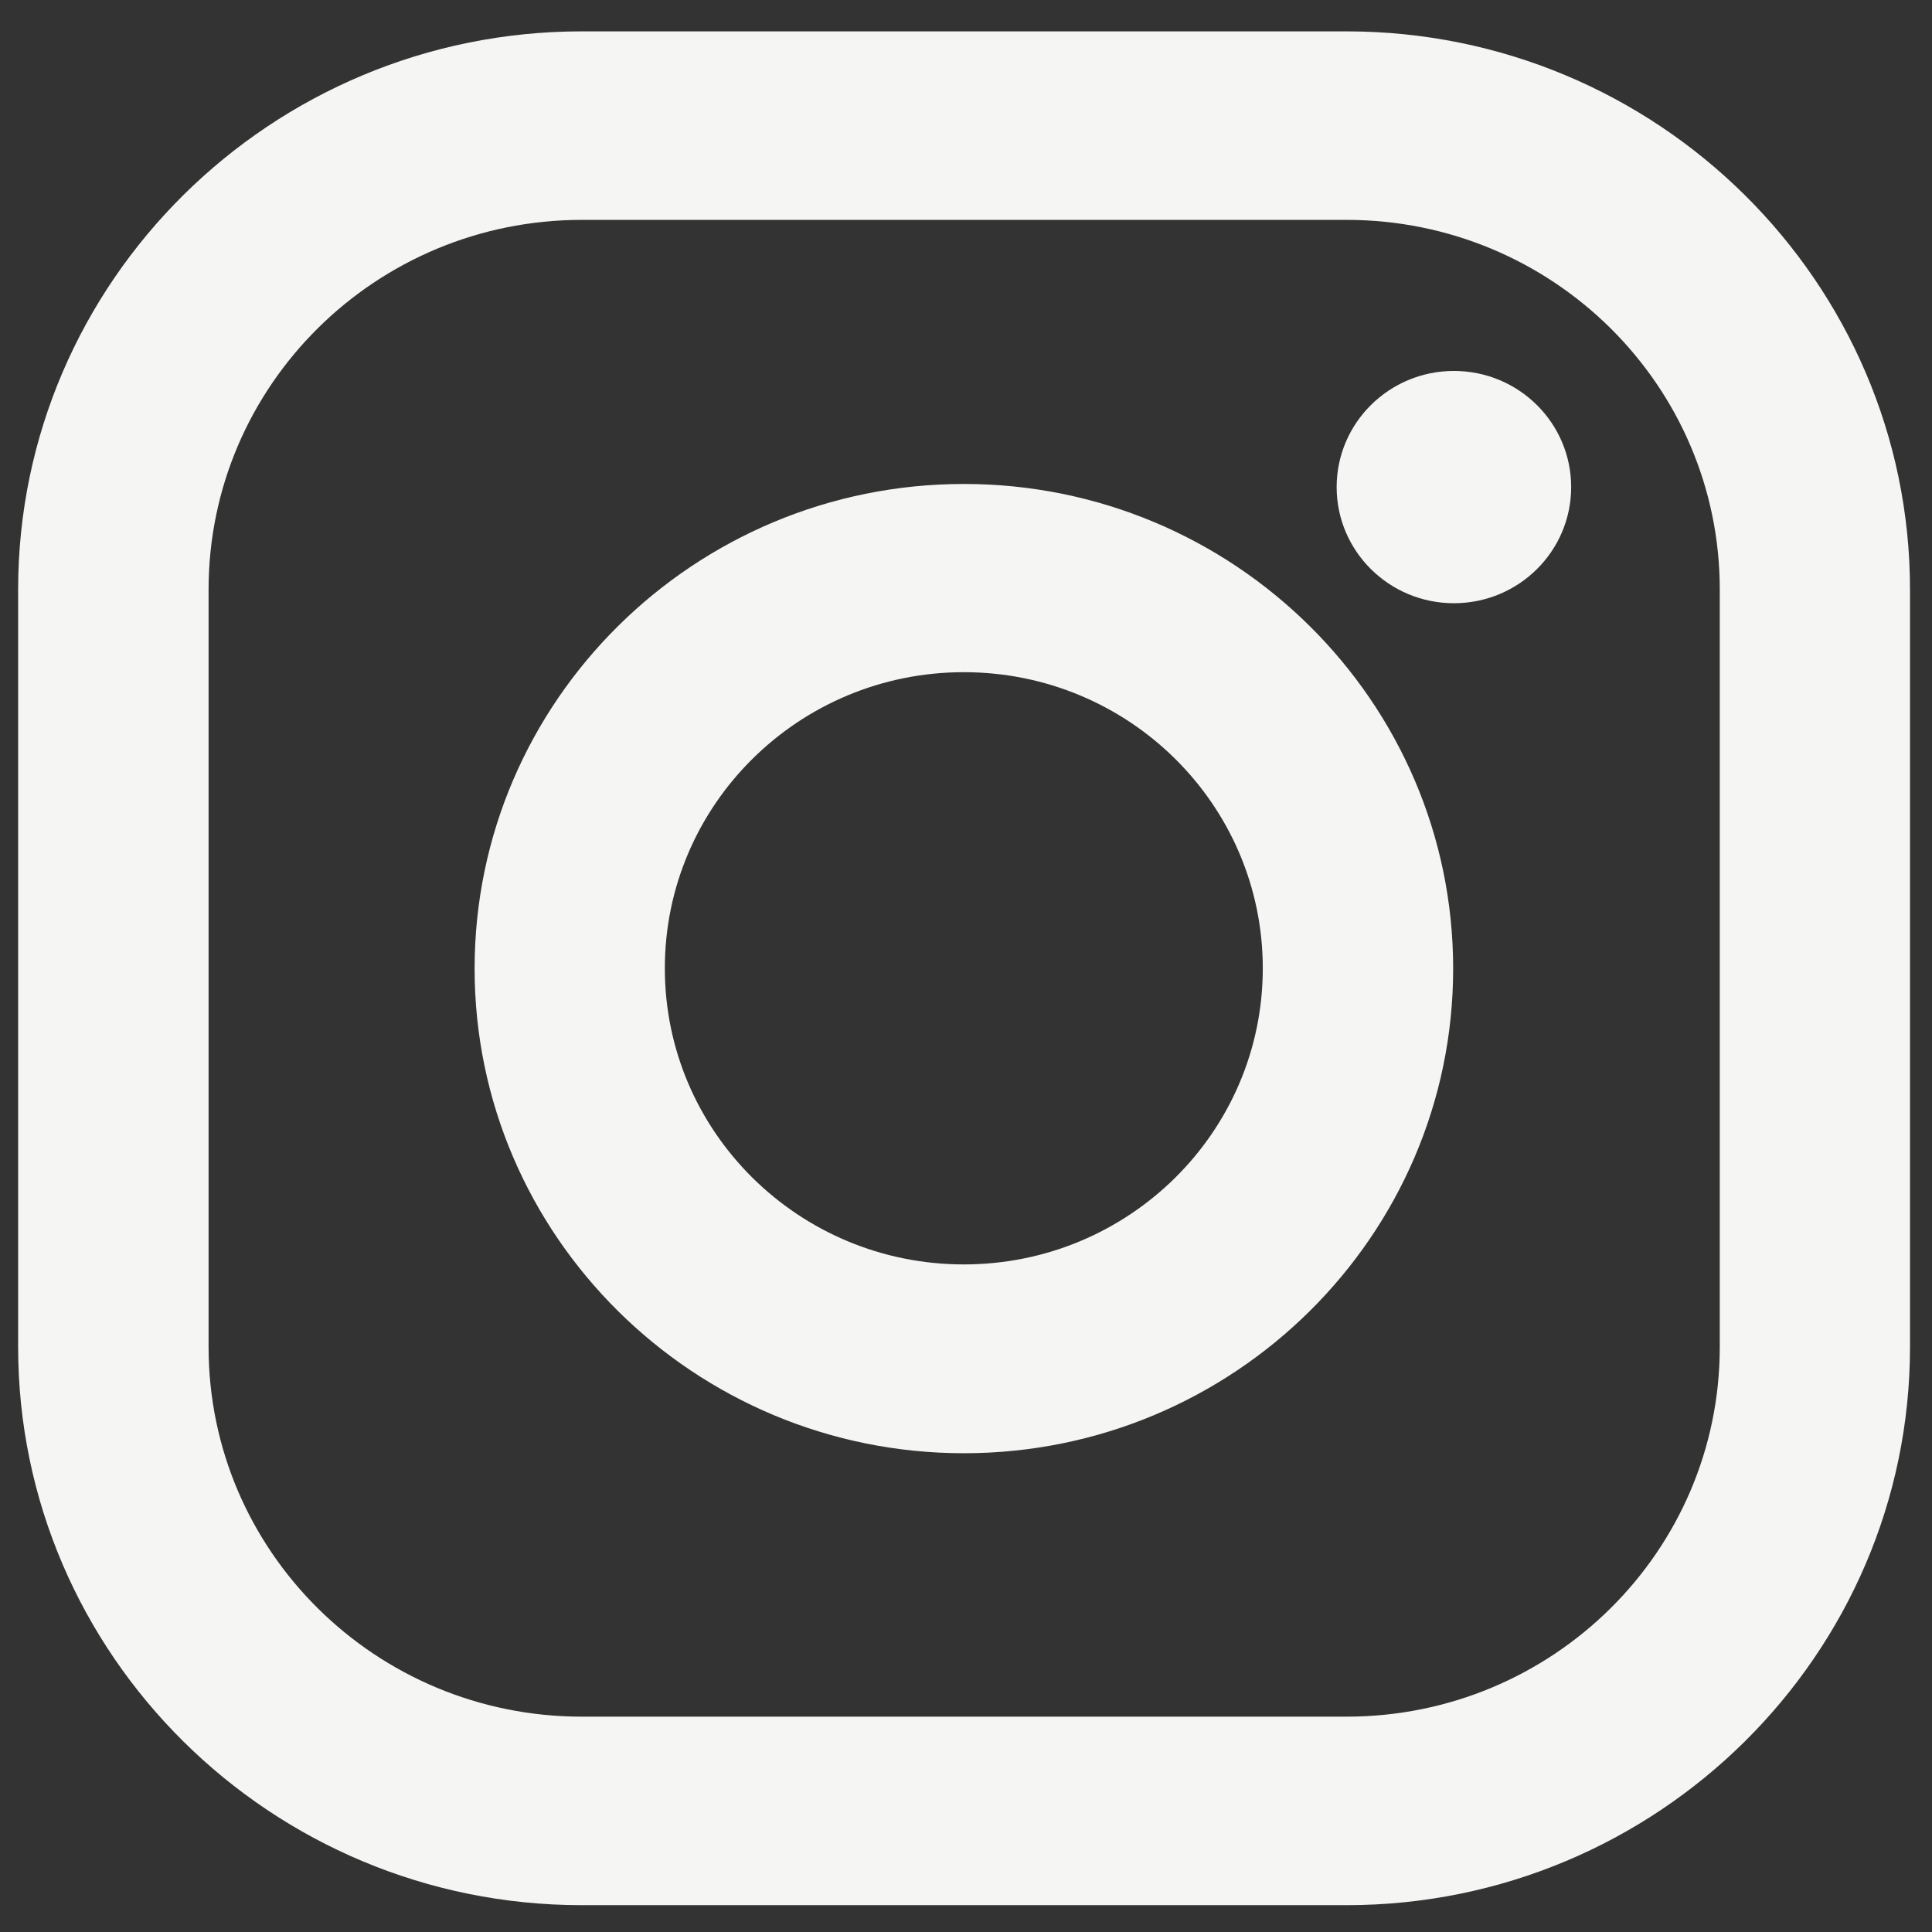 <svg width="26" height="26" viewBox="0 0 26 26" fill="none" xmlns="http://www.w3.org/2000/svg">
<rect x="0" y="0" width="26" height="26" fill="#333333" stroke="none"/>
<path fill-rule="evenodd" clip-rule="evenodd" d="M18.12 0.422H7.829C3.647 0.422 0.244 3.792 0.244 7.934V18.127C0.244 22.269 3.647 25.639 7.829 25.639H18.12C22.302 25.639 25.704 22.269 25.704 18.127V7.934C25.704 3.792 22.302 0.422 18.12 0.422ZM23.144 18.127C23.144 20.875 20.895 23.102 18.121 23.102H7.83C5.056 23.102 2.807 20.875 2.807 18.127V7.934C2.807 5.187 5.056 2.959 7.83 2.959H18.121C20.895 2.959 23.144 5.187 23.144 7.934V18.127ZM6.387 13.035C6.387 9.438 9.341 6.513 12.972 6.513C16.602 6.513 19.556 9.438 19.556 13.035C19.556 16.631 16.602 19.557 12.972 19.557C9.341 19.557 6.387 16.631 6.387 13.035ZM12.971 17.016C10.749 17.016 8.947 15.232 8.947 13.031C8.947 10.83 10.749 9.046 12.971 9.046C15.193 9.046 16.994 10.83 16.994 13.031C16.994 15.232 15.193 17.016 12.971 17.016ZM21.144 6.555C21.144 7.418 20.438 8.118 19.566 8.118C18.695 8.118 17.988 7.418 17.988 6.555C17.988 5.692 18.695 4.992 19.566 4.992C20.438 4.992 21.144 5.692 21.144 6.555Z" fill="#F5F5F3"/>
</svg>

